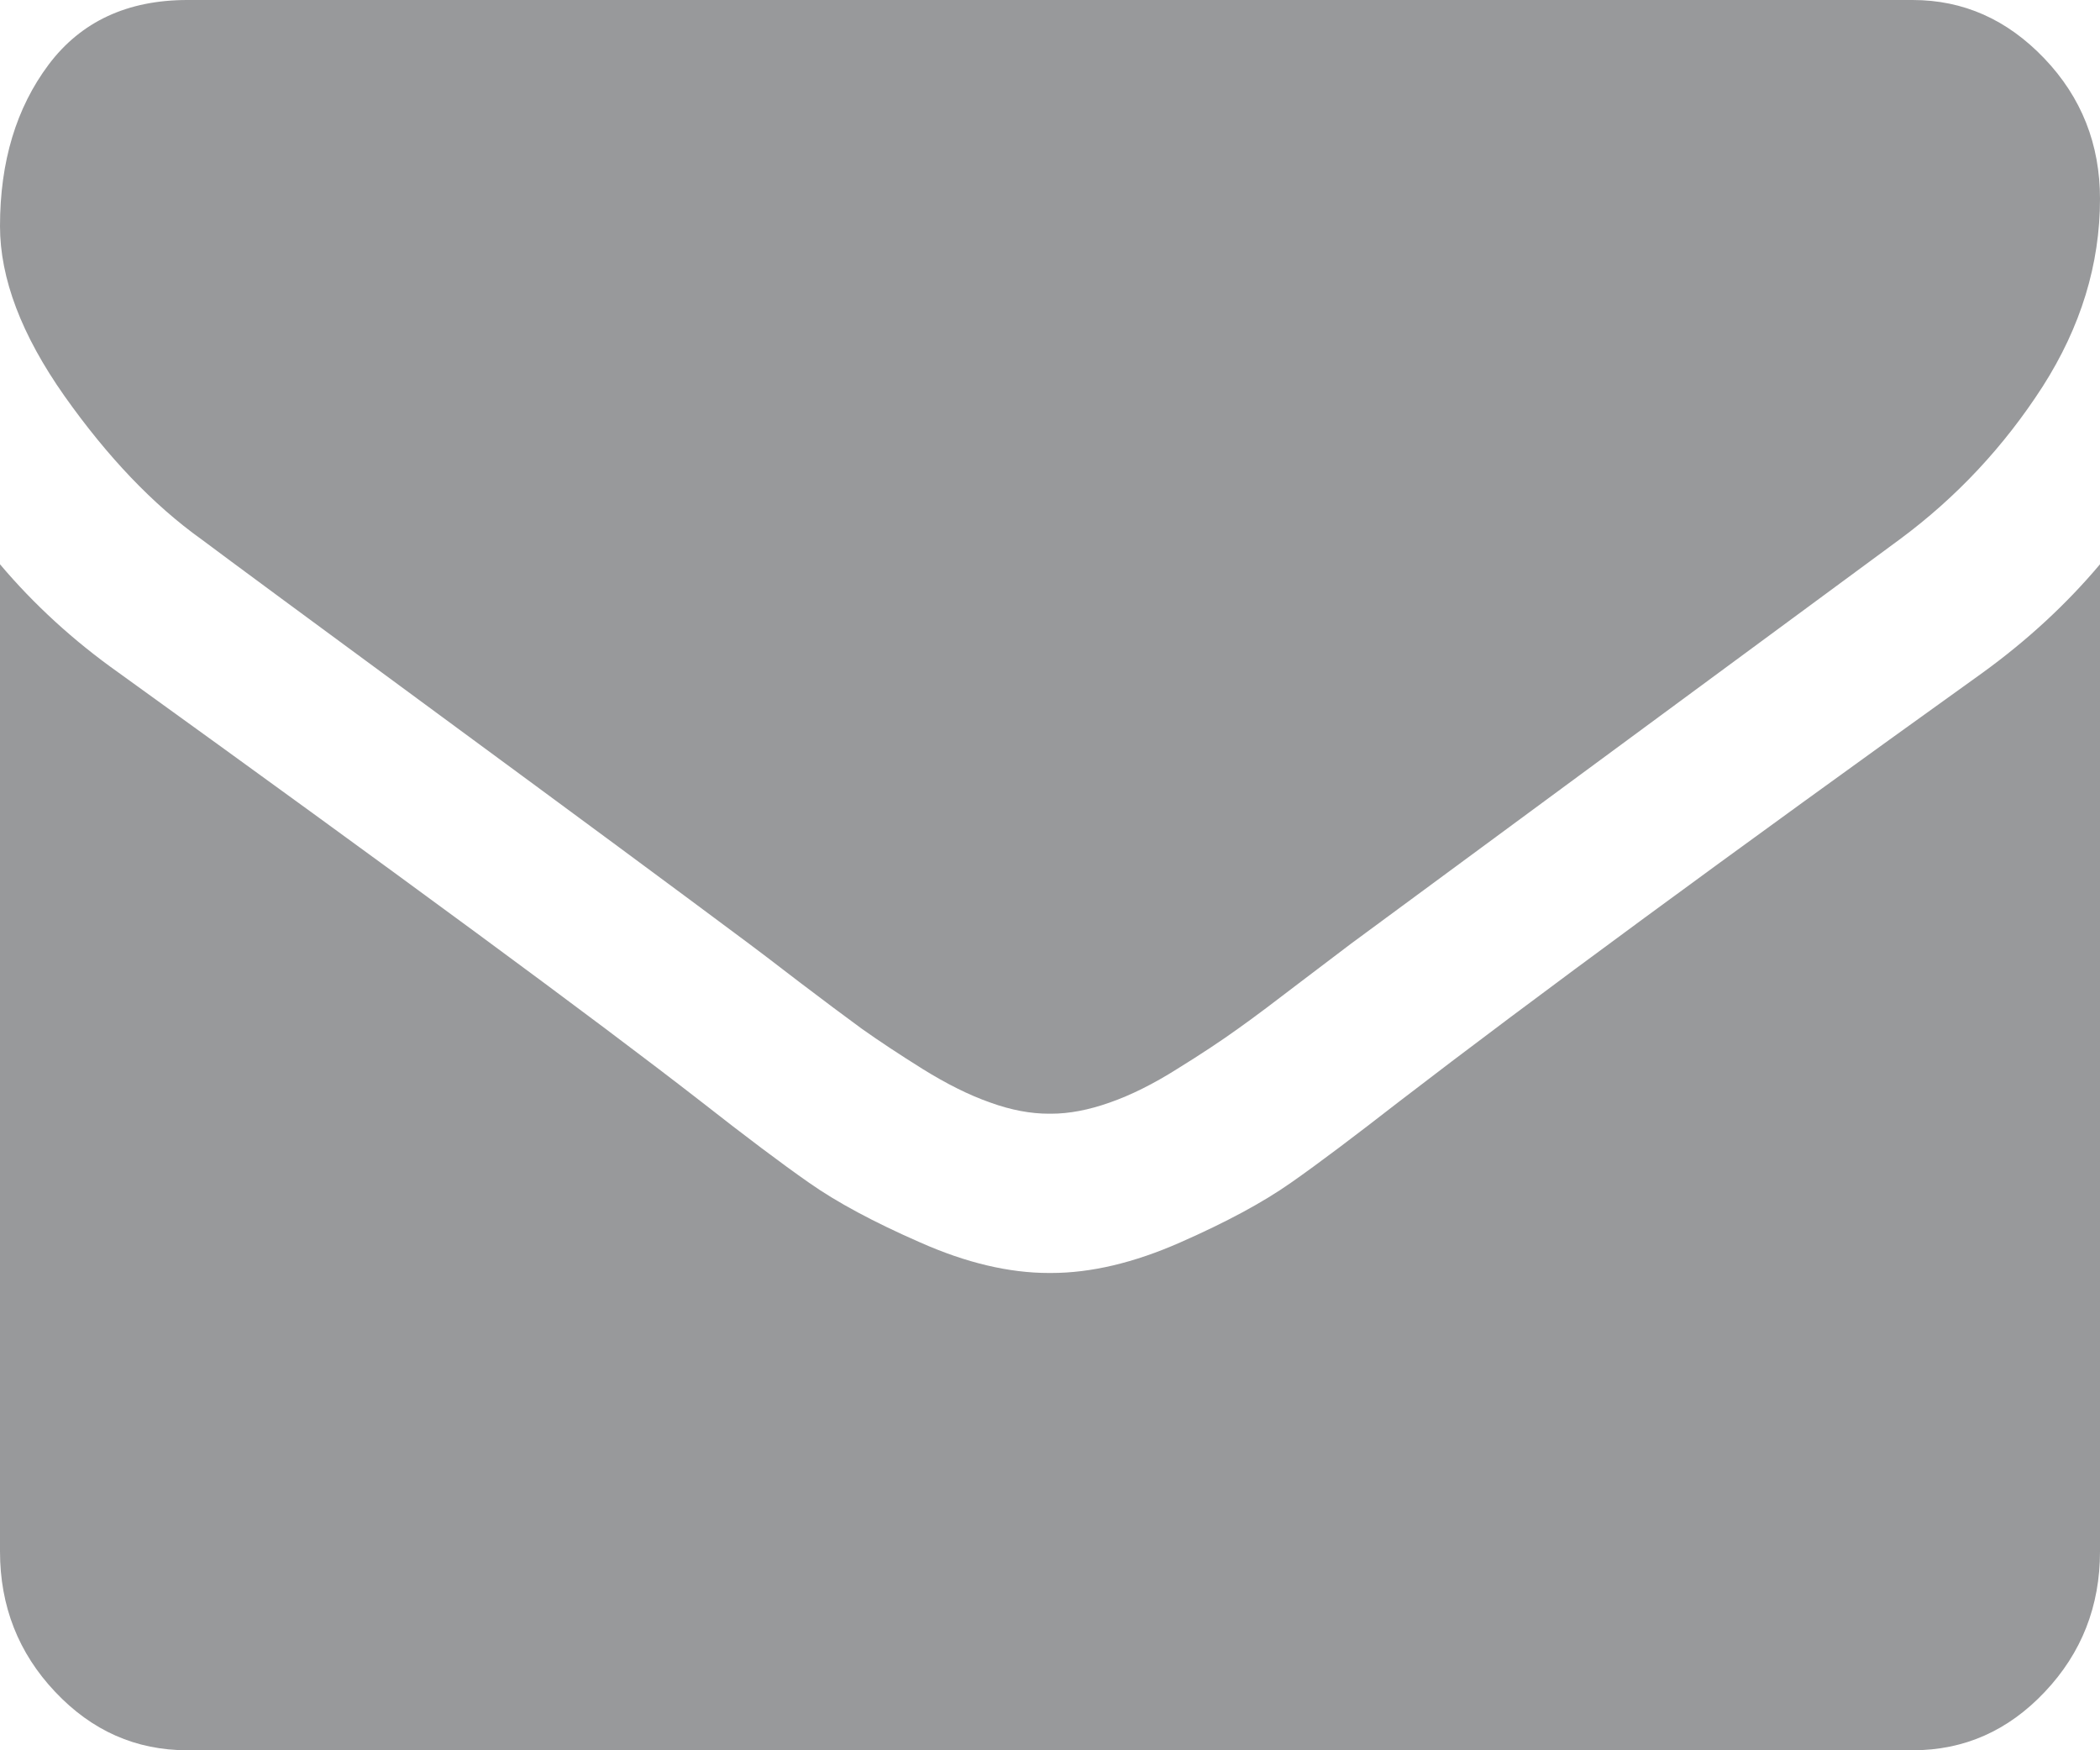 <svg xmlns="http://www.w3.org/2000/svg" width="12" height="10" viewBox="0 0 12 10">
    <g fill="none" fill-rule="evenodd">
        <g fill="#98999B">
            <path d="M174 788.224v5.64c0 .312-.105.58-.315.802-.21.223-.462.334-.756.334h-9.858c-.294 0-.546-.111-.756-.334-.21-.222-.315-.49-.315-.802v-5.64c.196.232.422.438.676.618 1.616 1.165 2.726 1.982 3.328 2.45.255.2.461.355.62.466.158.111.37.225.633.34.263.117.509.175.736.175h.014c.227 0 .473-.058.736-.174.264-.116.475-.23.633-.341.159-.111.365-.267.62-.465.758-.583 1.87-1.4 3.334-2.45.255-.185.478-.391.67-.619zM172.929 785c.29 0 .54.111.753.334.212.222.318.49.318.802 0 .374-.11.732-.328 1.073-.219.34-.491.632-.817.873l-3.134 2.309-.285.216c-.145.111-.265.202-.361.27-.096.069-.212.146-.348.23-.136.086-.265.15-.385.192-.121.043-.233.064-.335.064h-.014c-.102 0-.214-.02-.335-.064-.12-.042-.248-.106-.385-.191-.136-.085-.252-.162-.348-.23-.096-.07-.216-.16-.361-.27-.146-.112-.24-.184-.285-.217-.406-.303-.991-.735-1.754-1.296-.764-.562-1.221-.899-1.373-1.013-.277-.198-.538-.472-.784-.82-.245-.348-.368-.671-.368-.97 0-.369.093-.676.278-.923.185-.246.45-.369.793-.369z" transform="translate(-162, -785)"/>
        </g>
    </g>
</svg>
